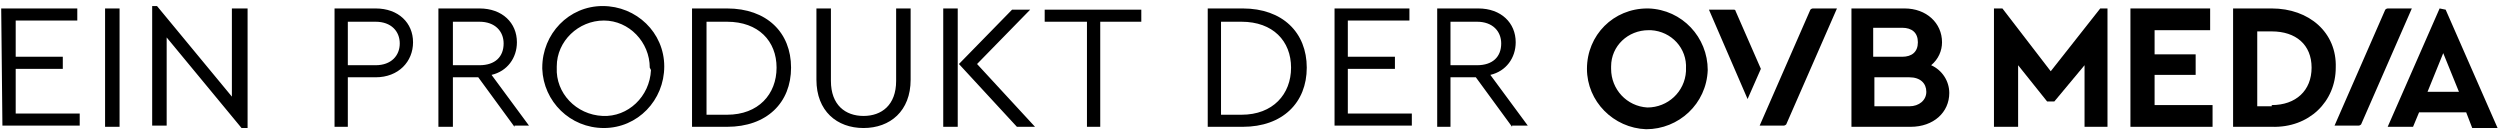 <?xml version="1.0" encoding="UTF-8"?>
<svg width="207px" height="11px" viewBox="0 0 207 11" version="1.1" xmlns="http://www.w3.org/2000/svg" xmlns:xlink="http://www.w3.org/1999/xlink">
    <title>Rosenheimsingles_Firmierung_Zusatz_Produkt</title>
    <g id="Page-1" stroke="none" stroke-width="1" fill="none" fill-rule="evenodd">
        <g id="Rosenheimsingles_Firmierung_Zusatz_Produkt" transform="translate(0.1, 0.5)" fill="#000000" fill-rule="nonzero">
            <path d="M0,0.2 L6.3,0.2 L6.3,1.2 L1.2,1.2 L1.2,4.2 L5.1,4.2 L5.1,5.2 L1.2,5.2 L1.2,8.9 L6.5,8.9 L6.5,9.9 L0.1,9.9 L0,0.2 L0,0.2 Z M8.6,0.2 L9.8,0.2 L9.8,10 L8.6,10 L8.6,0.2 Z M20.4,0.2 L20.4,10.1 L19.9,10.1 L13.7,2.6 L13.7,9.9 L12.5,9.9 L12.5,0 L12.9,0 L19.1,7.5 L19.1,0.2 L20.4,0.2 Z M27.6,0.2 L31,0.2 C32.9,0.2 34.1,1.4 34.1,3 C34.1,4.6 32.9,5.9 31,5.9 L28.7,5.9 L28.7,10 L27.6,10 L27.6,0.2 Z M31,4.9 C32.3,4.9 33,4.1 33,3.1 C33,2.1 32.3,1.3 31,1.3 L28.7,1.3 L28.7,4.9 L31,4.9 Z M42.5,10 L39.5,5.9 L37.4,5.9 L37.4,10 L36.2,10 L36.2,0.2 L39.6,0.2 C41.5,0.2 42.7,1.4 42.7,3 C42.7,4.3 41.9,5.4 40.6,5.7 L43.7,9.9 L42.5,9.9 L42.5,10 Z M37.4,4.9 L39.6,4.9 C40.9,4.9 41.6,4.2 41.6,3.1 C41.6,2.1 40.9,1.3 39.6,1.3 L37.4,1.3 L37.4,4.9 Z M44.8,5.1 C44.8,2.3 47,0 49.8,0 C52.6,0 54.9,2.2 54.9,5 C54.9,7.8 52.7,10.1 49.9,10.1 C47.1,10.1 44.9,7.9 44.8,5.2 L44.8,5.1 L44.8,5.1 Z M53.7,5.1 C53.7,3 52,1.2 49.9,1.2 C47.8,1.2 46,2.9 46,5 L46,5.1 C45.9,7.2 47.6,9 49.8,9.1 C51.9,9.2 53.7,7.5 53.8,5.3 L53.7,5.1 L53.7,5.1 Z M57.2,0.2 L60.1,0.2 C63.4,0.2 65.4,2.2 65.4,5.1 C65.4,8 63.4,10 60.1,10 L57.2,10 L57.2,0.2 L57.2,0.2 Z M60.1,9 C62.7,9 64.2,7.3 64.2,5.1 C64.2,2.9 62.7,1.3 60.1,1.3 L58.4,1.3 L58.4,9 L60.1,9 Z M67.5,6.1 L67.5,0.2 L68.7,0.2 L68.7,6.2 C68.7,8.2 69.9,9.1 71.4,9.1 C72.9,9.1 74.1,8.2 74.1,6.2 L74.1,0.2 L75.3,0.2 L75.3,6.1 C75.3,8.7 73.6,10.1 71.4,10.1 C69.2,10.1 67.5,8.7 67.5,6.1 L67.5,6.1 Z M78,0.2 L79.2,0.2 L79.2,10 L78,10 L78,0.2 Z M85.6,10 L84.1,10 L79.3,4.8 L83.7,0.3 L85.2,0.3 L80.8,4.8 L85.6,10 Z M89.8,1.3 L86.4,1.3 L86.4,0.3 L94.4,0.3 L94.4,1.3 L91,1.3 L91,10 L89.9,10 L89.9,1.3 L89.8,1.3 Z M99.9,0.2 L102.8,0.2 C106.1,0.2 108.1,2.2 108.1,5.1 C108.1,8 106.1,10 102.8,10 L99.9,10 L99.9,0.2 L99.9,0.2 Z M102.7,9 C105.3,9 106.8,7.3 106.8,5.1 C106.8,2.9 105.3,1.3 102.7,1.3 L101,1.3 L101,9 L102.7,9 Z M110.3,0.2 L116.6,0.2 L116.6,1.2 L111.5,1.2 L111.5,4.2 L115.4,4.2 L115.4,5.2 L111.5,5.2 L111.5,8.9 L116.8,8.9 L116.8,9.9 L110.4,9.9 L110.4,0.2 L110.3,0.2 Z M125.1,10 L122.1,5.9 L120,5.9 L120,10 L118.9,10 L118.9,0.2 L122.3,0.2 C124.2,0.2 125.4,1.4 125.4,3 C125.4,4.3 124.6,5.4 123.3,5.7 L126.4,9.9 L125.1,9.9 L125.1,10 Z M120,4.9 L122.2,4.9 C123.5,4.9 124.2,4.2 124.2,3.1 C124.2,2.1 123.5,1.3 122.2,1.3 L120,1.3 L120,4.9 Z" id="Shape"></path>
            <polygon id="Path" points="176.3 0.2 176.3 10 183.1 10 183.1 8.2 178.3 8.2 178.3 5.7 181.7 5.7 181.7 4 178.3 4 178.3 2 182.9 2 182.9 0.2"></polygon>
            <path d="M184.8,0.2 L188,0.2 C191.1,0.2 193.4,2.2 193.3,5.1 C193.3,7.9 191.1,10.1 188,10 L184.8,10 L184.8,0.2 Z M188,8.2 C190,8.2 191.3,7 191.3,5.1 C191.3,3.2 190,2.1 188,2.1 L186.8,2.1 L186.8,8.3 L188,8.3 L188,8.2 Z M202.2,3.9 L203.5,7.1 L200.9,7.1 L202.2,3.9 L202.2,3.9 Z M201.9,0.2 L197.6,10 L199.7,10 L200.2,8.8 L204.1,8.8 L204.6,10.1 L206.7,10.1 L202.4,0.3 L201.9,0.2 L201.9,0.2 Z M159.8,4.9 C160.4,4.4 160.7,3.7 160.7,3 C160.7,1.4 159.4,0.2 157.6,0.2 L153.2,0.2 L153.2,10 L158.1,10 C160,10 161.3,8.8 161.3,7.2 C161.3,6.2 160.7,5.3 159.8,4.9 M155,1.8 L157.4,1.8 C158.2,1.8 158.7,2.2 158.7,3 C158.7,3.8 158.2,4.2 157.4,4.2 L155,4.2 L155,1.8 Z M158,8.3 L155.1,8.3 L155.1,5.9 L158,5.9 C158.9,5.9 159.4,6.4 159.4,7.1 C159.4,7.8 158.8,8.3 158,8.3 M136.4,0.2 C139.2,0.3 141.3,2.6 141.3,5.3 C141.2,8.1 138.9,10.2 136.2,10.2 C133.5,10.1 131.3,7.9 131.3,5.2 C131.3,2.4 133.5,0.2 136.3,0.2 L136.4,0.2 M136.4,2 C134.7,2 133.3,3.3 133.3,5 L133.3,5.2 C133.3,6.9 134.6,8.3 136.3,8.4 C138,8.4 139.4,7.1 139.5,5.4 L139.5,5.2 C139.6,3.5 138.3,2.1 136.6,2 L136.4,2 M145.7,5.2 L143.6,0.4 C143.6,0.3 143.5,0.3 143.4,0.3 L141.4,0.3 L144.6,7.7 L145.7,5.2 Z M199.6,0.2 L197.6,0.2 C197.5,0.2 197.4,0.3 197.4,0.3 L193.2,9.9 L195.2,9.9 C195.3,9.9 195.4,9.8 195.4,9.8 L199.6,0.2 Z M152,0.2 L150,0.2 C149.9,0.2 149.8,0.3 149.8,0.3 L145.6,9.9 L147.6,9.9 C147.7,9.9 147.8,9.8 147.8,9.8 L152,0.2 Z" id="Shape"></path>
            <polygon id="Path" points="173.8 0.2 169.7 5.4 165.7 0.2 165 0.2 165 10 167 10 167 4.9 169.4 7.9 170 7.9 172.5 4.9 172.5 10 174.4 10 174.4 0.2"></polygon>
        </g>
    </g>
</svg>